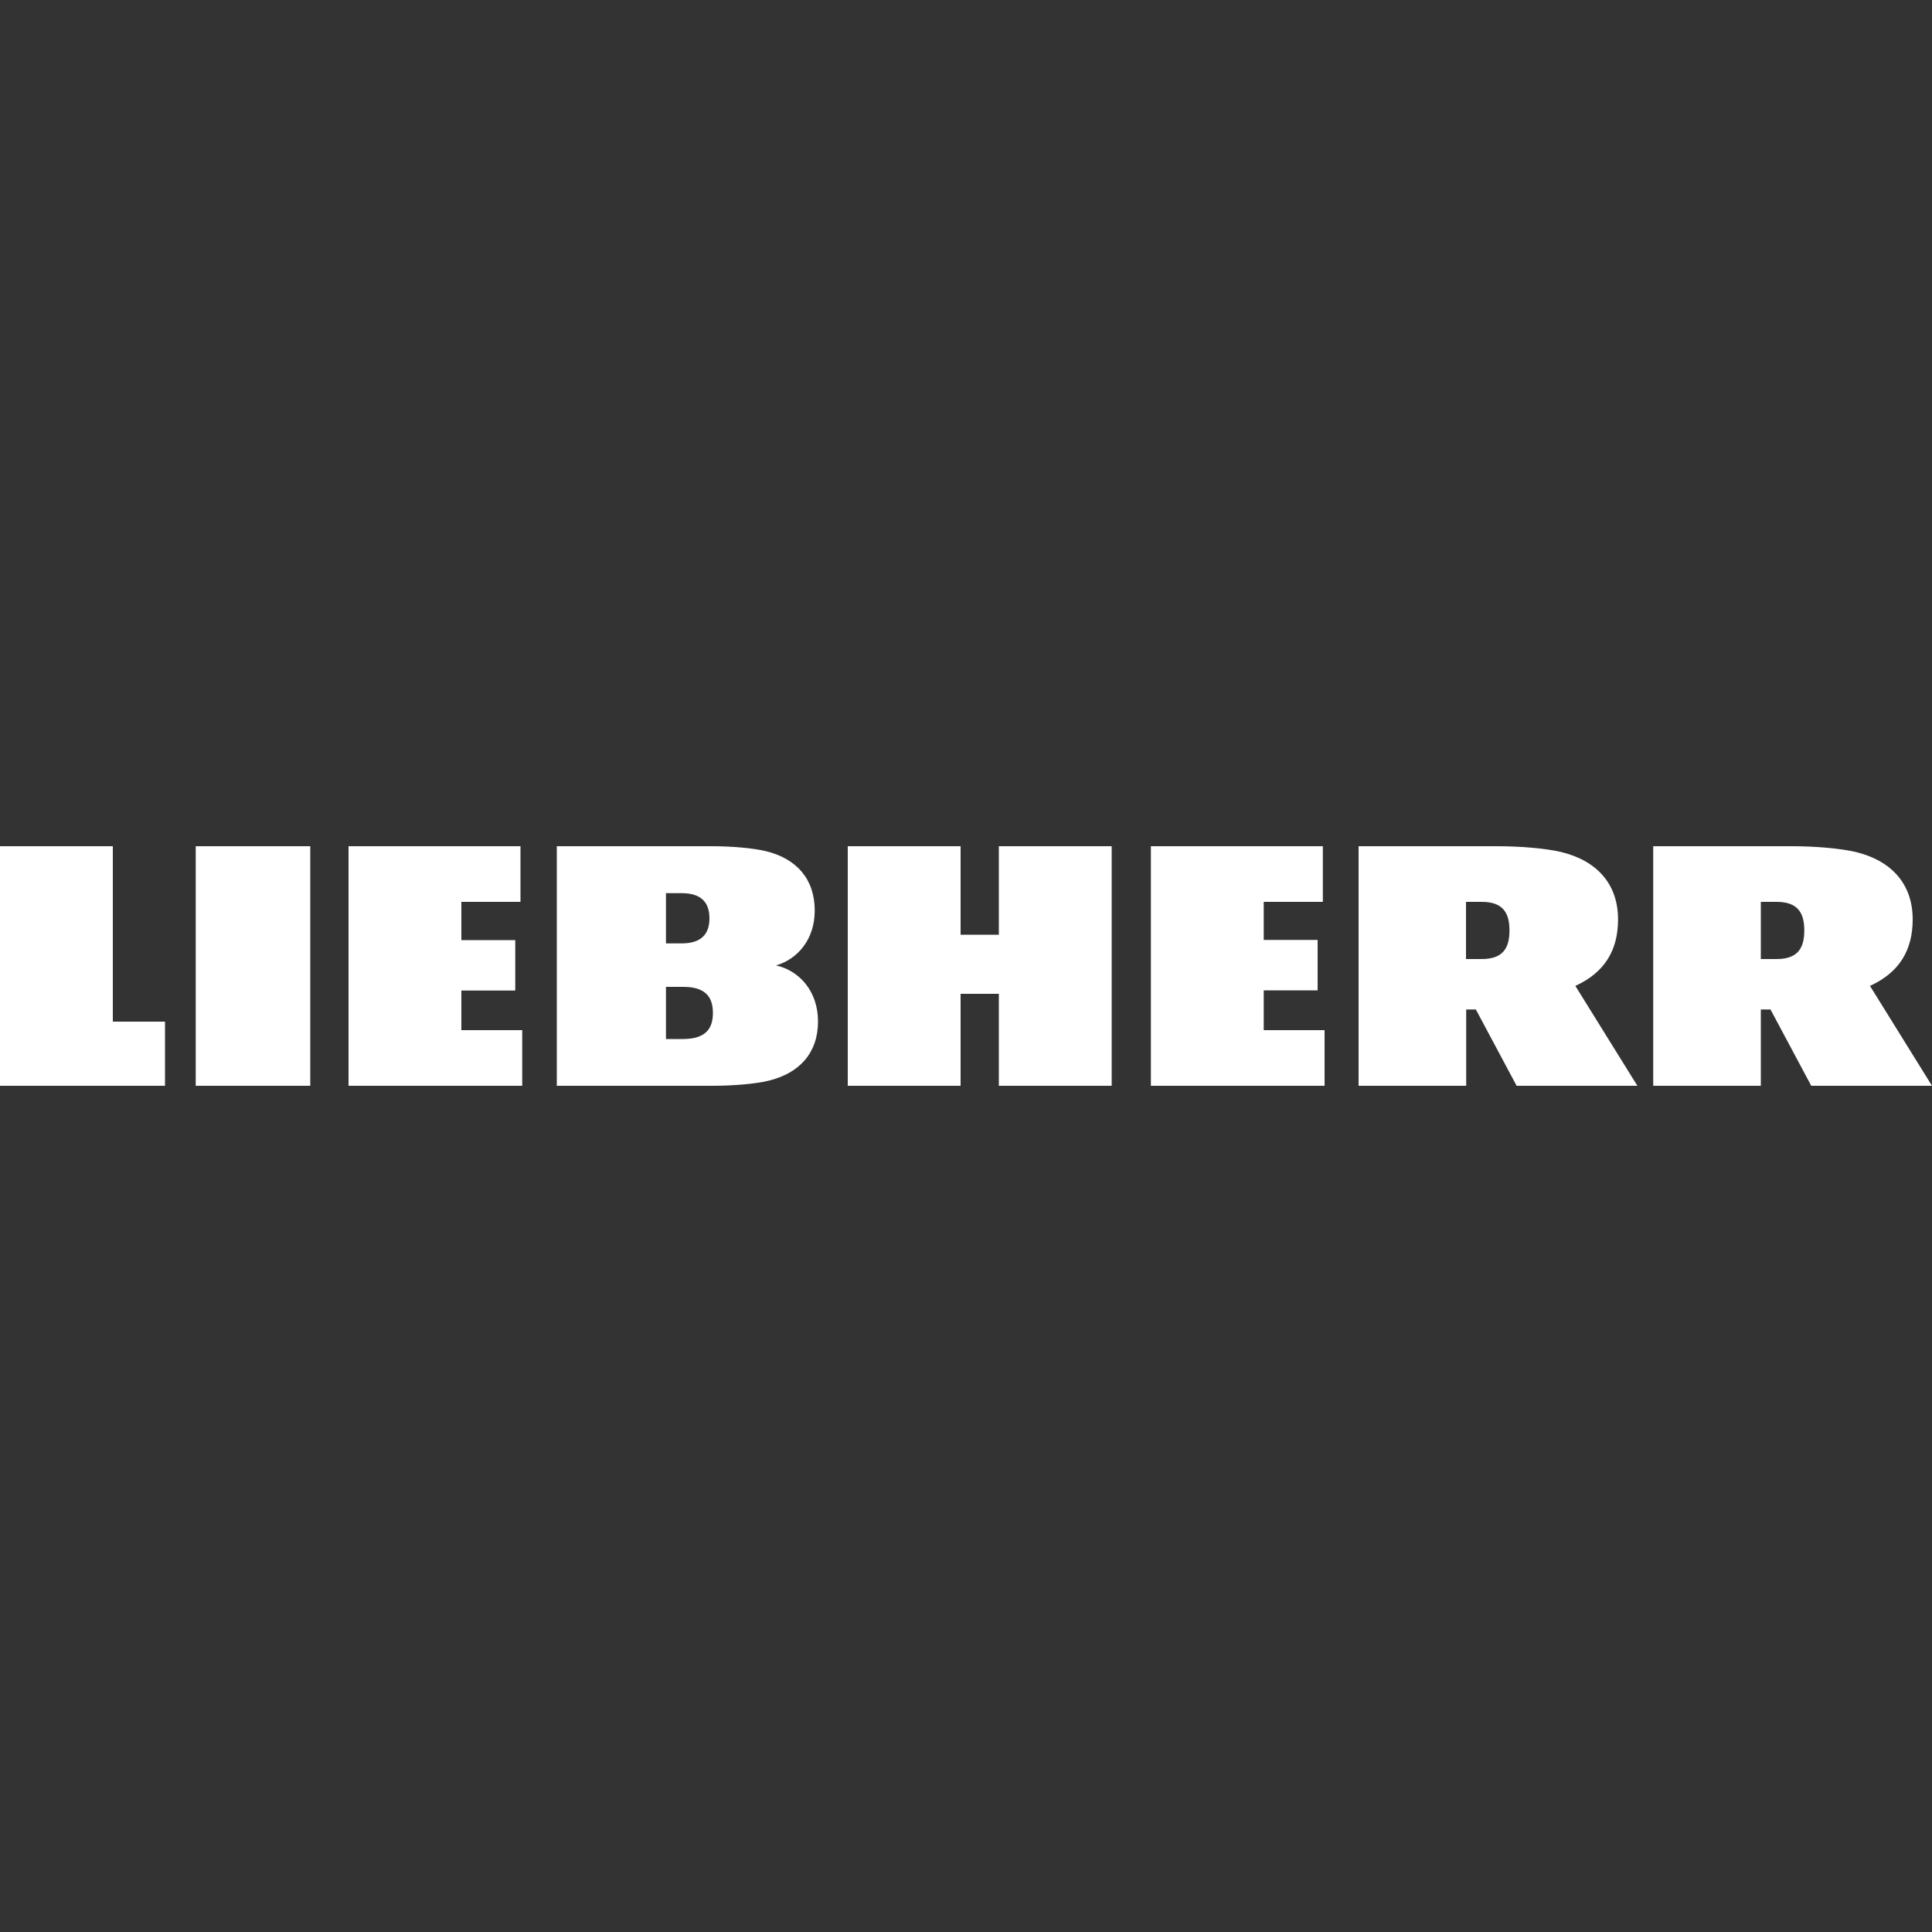 <?xml version="1.0" encoding="utf-8"?>
<!-- Generator: Adobe Illustrator 26.5.2, SVG Export Plug-In . SVG Version: 6.00 Build 0)  -->
<svg version="1.1" id="Capa_1" xmlns="http://www.w3.org/2000/svg" xmlns:xlink="http://www.w3.org/1999/xlink" x="0px" y="0px"
	 viewBox="0 0 400 400" style="enable-background:new 0 0 400 400;" xml:space="preserve">
<rect x="0" y="0" width="400" height="400" fill="#333333" stroke="none"/>
<style type="text/css">
	.st0{fill:#FFFFFF;}
</style>
<path class="st0" d="M95.56,213.28h12.56v11.52H72.16v-49.6h35.6v11.52H95.52v7.92h11.16v10.44H95.52v8.2H95.56z M40.52,224.8h23.72
	v-49.6H40.52V224.8z M23.36,175.2H0v49.6h34.16v-13.28h-10.8V175.2z M261.64,205.04h11.16V194.6h-11.16v-7.88h12.24V175.2h-35.6
	v49.6h35.96v-11.52h-12.6V205.04z M169.36,211.48c0,6.48-3.8,10.72-10.28,12.28c-2.84,0.68-7.44,1.04-11.6,1.04h-32.2v-49.6h32
	c4.08,0,8.56,0.36,11.36,1.04c6.32,1.56,10.04,5.8,10.04,12.28c0,5.96-3.52,10.04-8,11.36C165.48,200.96,169.36,205.2,169.36,211.48
	 M137.88,195.32h3.24c4.32,0,5.76-2.16,5.76-5.2c0-3.04-1.44-5.2-5.76-5.2h-3.24V195.32z M147.6,209.72c0-3.24-1.48-5.4-6.12-5.4
	h-3.6v10.8h3.6C146.16,215.08,147.6,212.92,147.6,209.72 M206.8,193.52h-7.92V175.2h-23.36v49.6h23.36v-19.04h7.92v19.04h23.36
	v-49.6H206.8V193.52z M387.16,204.12c6.12-2.8,8.84-7.44,8.84-13.76c0-7.36-4.4-12.16-11.76-13.96c-3.24-0.76-8.48-1.2-13.2-1.2
	h-28.76v49.6h22.28V209h2l8.44,15.8h25L387.16,204.12z M367.8,198.56h-3.24v-11.84h3.24c4.32,0,5.76,2.16,5.76,5.92
	C373.56,196.4,372.12,198.56,367.8,198.56z M326.16,204.12c6.12-2.8,8.84-7.44,8.84-13.76c0-7.36-4.4-12.16-11.76-13.96
	c-3.24-0.76-8.48-1.2-13.2-1.2h-28.76v49.6h22.28V209h2l8.44,15.8h25L326.16,204.12z M306.76,198.56h-3.24v-11.84h3.24
	c4.32,0,5.76,2.16,5.76,5.92C312.52,196.4,311.08,198.56,306.76,198.56z"/>
</svg>

